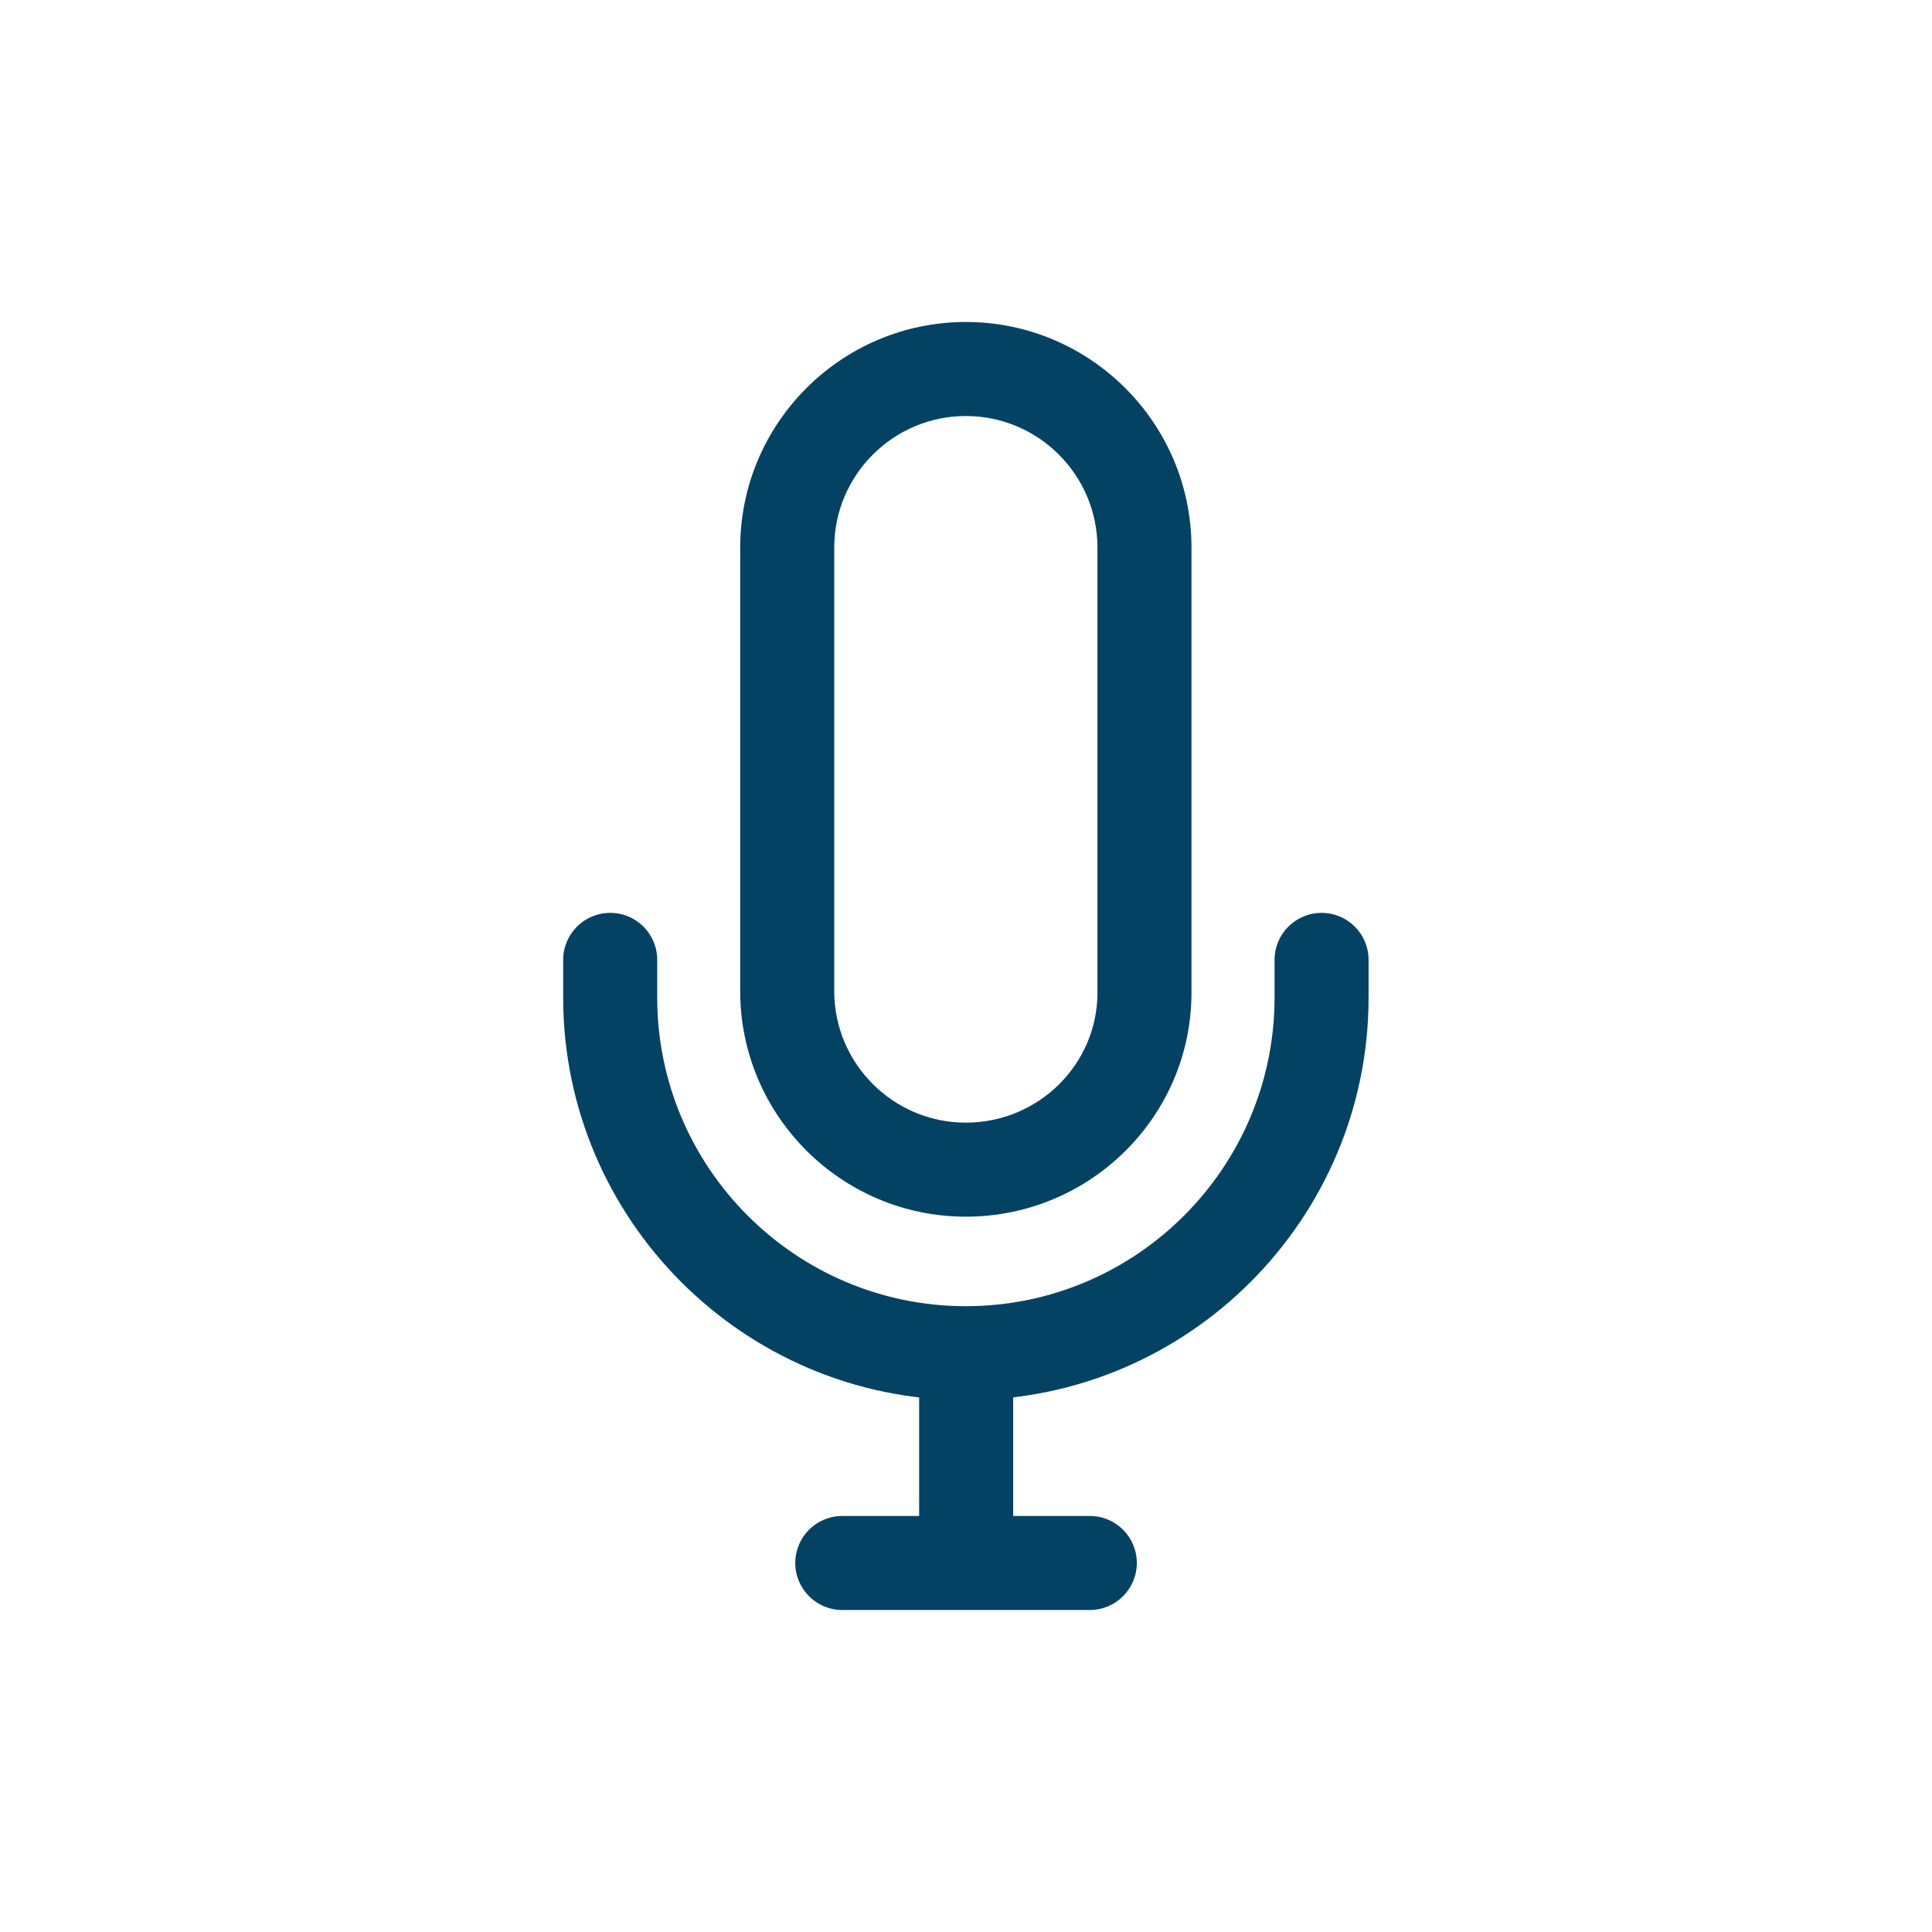 <svg width="24" height="24" viewBox="0 0 24 24" fill="none" xmlns="http://www.w3.org/2000/svg">
<path d="M11.998 4C10.453 4 9.195 5.257 9.195 6.803V12.312C9.195 13.857 10.453 15.114 11.998 15.114C13.544 15.114 14.801 13.866 14.801 12.331V6.803C14.801 5.257 13.544 4 11.998 4ZM13.633 12.331C13.633 13.221 12.9 13.946 11.998 13.946C11.097 13.946 10.363 13.213 10.363 12.311V6.803C10.363 5.901 11.097 5.168 11.998 5.168C12.9 5.168 13.633 5.901 13.633 6.803V12.331Z" fill="#034263"/>
<path d="M12.586 16.789H11.418V19.417H12.586V16.789Z" fill="#034263"/>
<path d="M13.538 18.832H10.463C10.14 18.832 9.879 19.093 9.879 19.416C9.879 19.738 10.14 20 10.463 20H13.538C13.861 20 14.122 19.738 14.122 19.416C14.122 19.093 13.861 18.832 13.538 18.832Z" fill="#034263"/>
<path d="M16.417 11.34C16.095 11.34 15.833 11.601 15.833 11.924V12.391C15.833 14.505 14.113 16.226 11.998 16.226C9.884 16.226 8.164 14.505 8.164 12.391V11.924C8.164 11.601 7.903 11.34 7.58 11.34C7.258 11.34 6.996 11.601 6.996 11.924V12.391C6.996 15.149 9.24 17.393 11.998 17.393C14.757 17.393 17.001 15.149 17.001 12.391V11.924C17.001 11.601 16.74 11.34 16.417 11.34Z" fill="#034263"/>
</svg>

